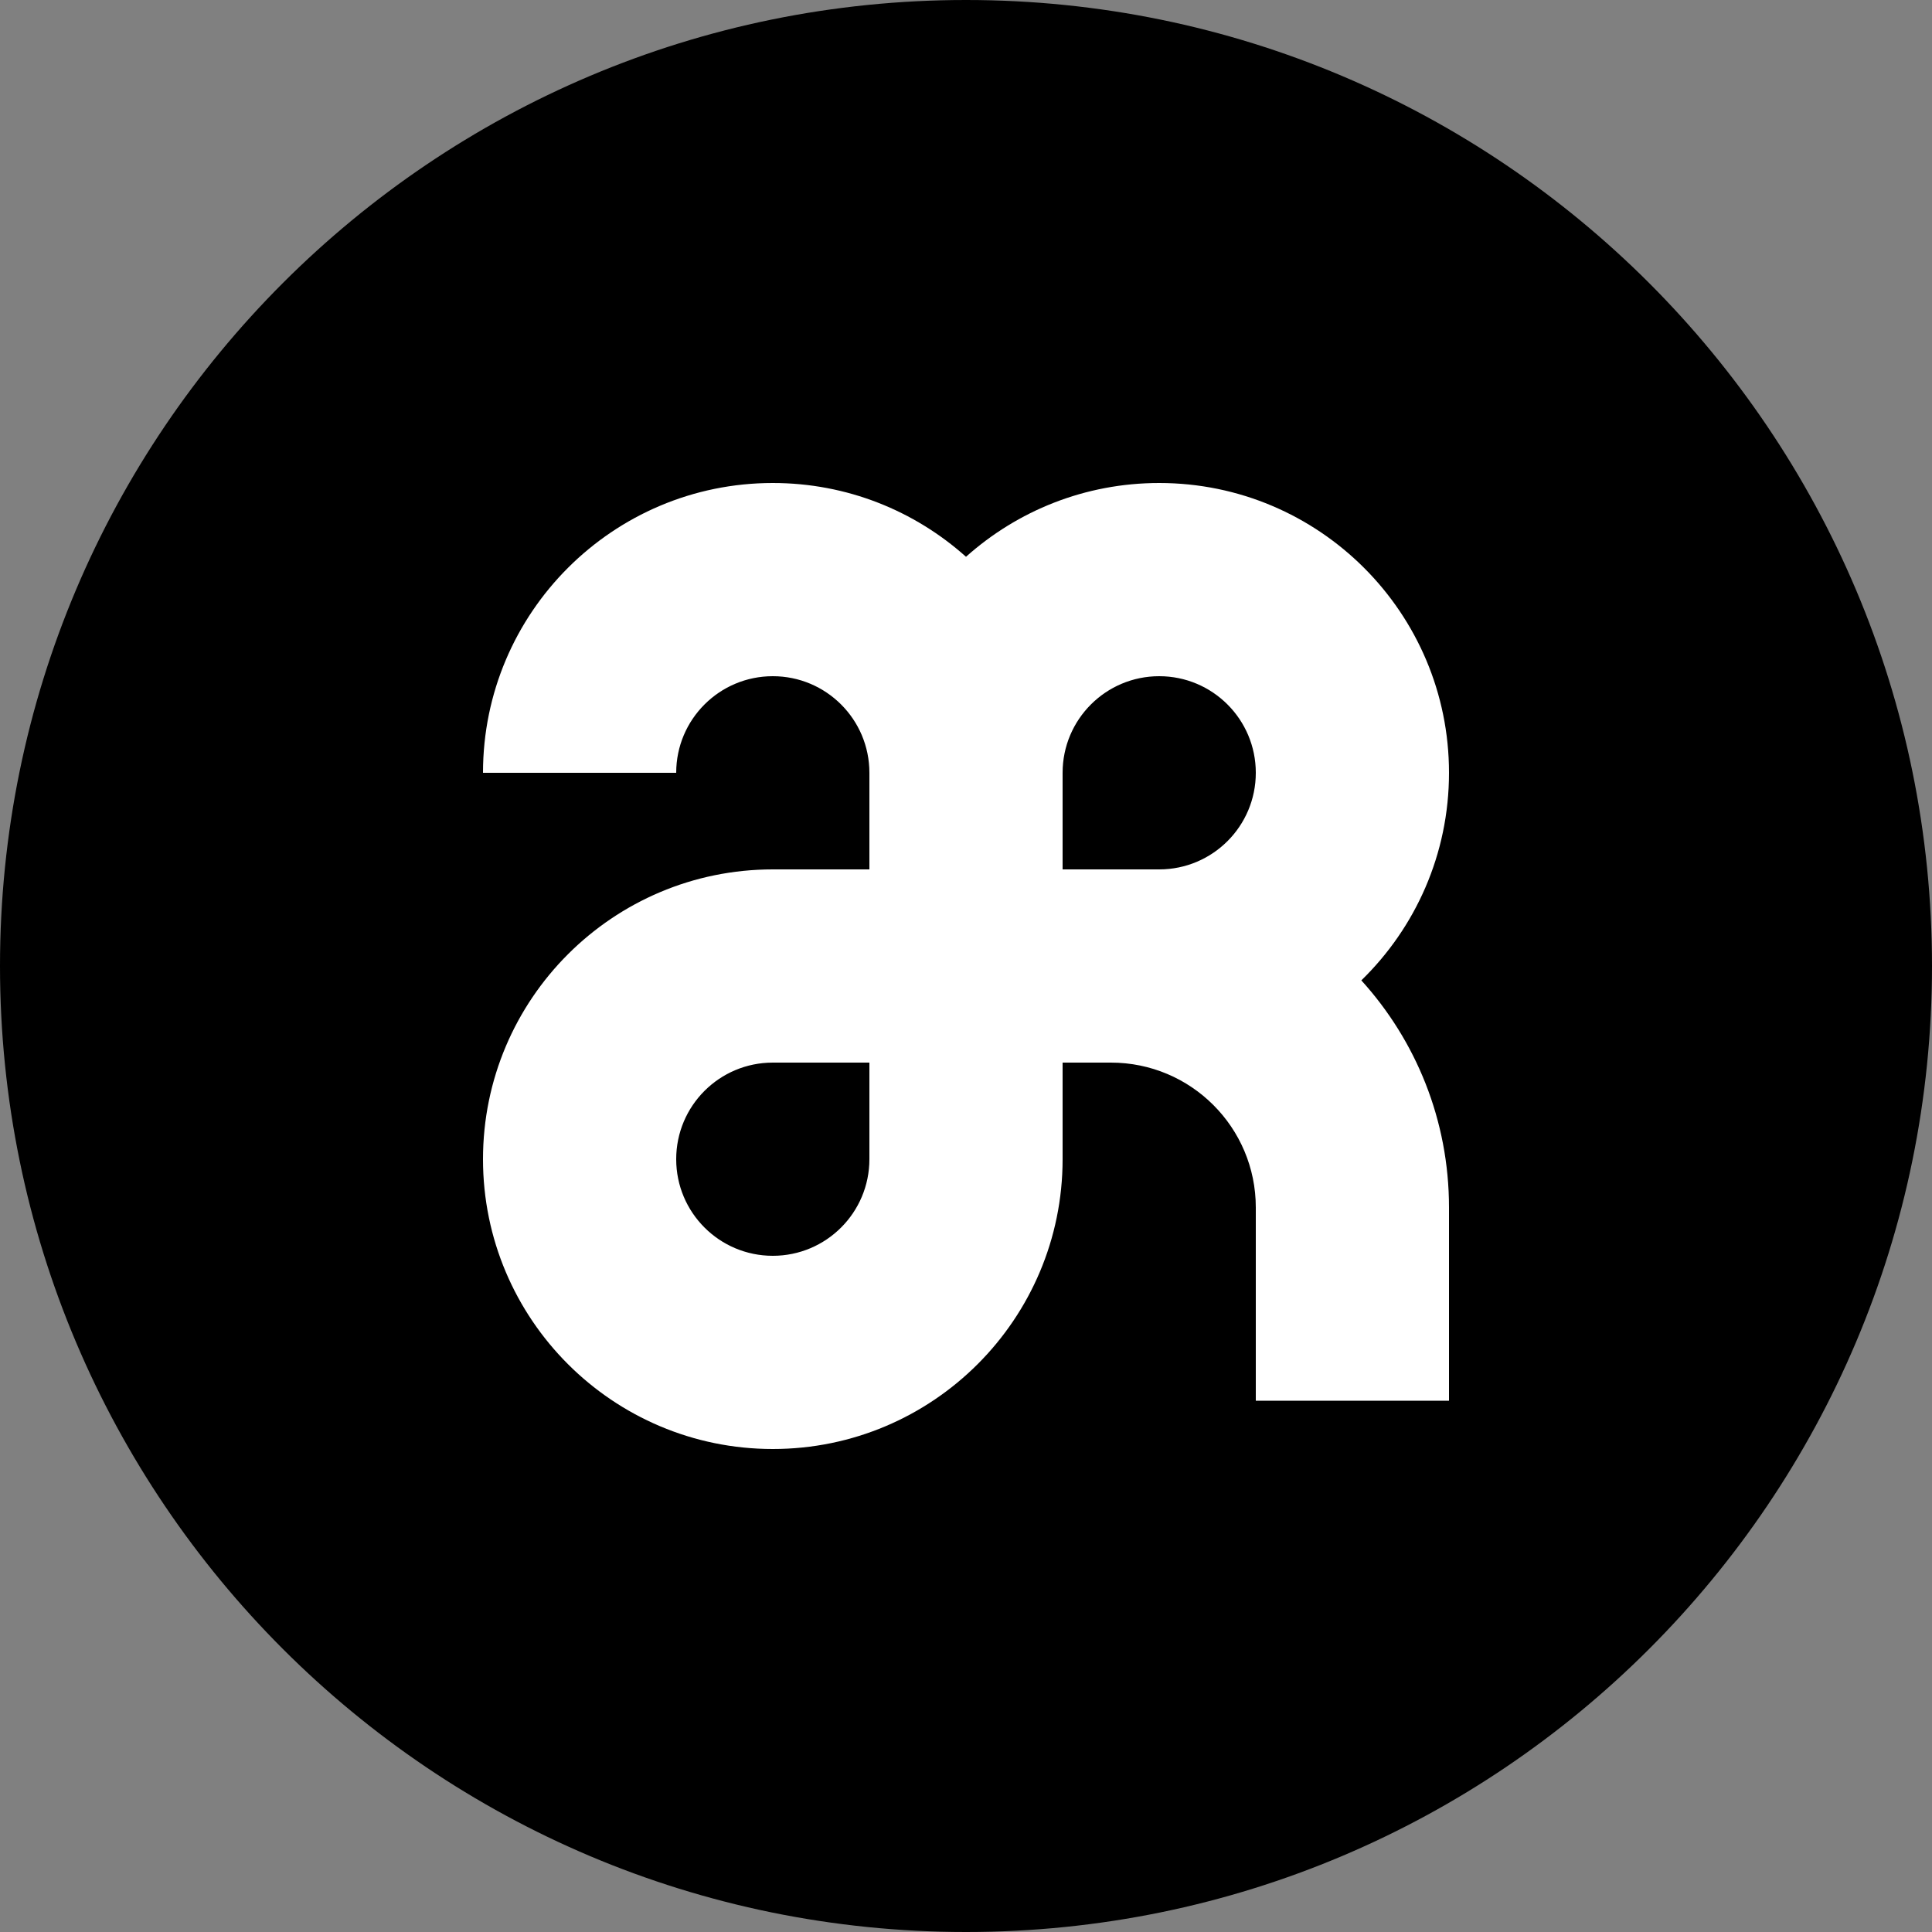<svg width="16" height="16" viewBox="0 0 16 16" fill="none" xmlns="http://www.w3.org/2000/svg">
<rect x="0" y="0" width="16" height="16" fill="#808080" stroke="none"/>
<path d="M0 8C0 3.582 3.582 0 8 0C12.418 0 16 3.582 16 8C16 12.418 12.418 16 8 16C3.582 16 0 12.418 0 8Z" fill="black"/>
<path fill-rule="evenodd" clip-rule="evenodd" d="M11.274 8.119C11.722 7.683 12 7.074 12 6.4C12 5.075 10.925 4 9.6 4C8.985 4 8.425 4.231 8 4.611C7.575 4.231 7.015 4 6.4 4C5.075 4 4 5.075 4 6.4H5.6C5.6 5.958 5.958 5.6 6.4 5.6C6.842 5.6 7.2 5.958 7.2 6.4V7.2H6.4C5.075 7.2 4 8.275 4 9.6C4 10.925 5.075 12 6.4 12C7.725 12 8.8 10.925 8.8 9.6V8.8H9.2C9.863 8.8 10.4 9.337 10.4 10V11.6H12V10C12 9.276 11.725 8.616 11.274 8.119ZM8.8 7.2H9.6C10.042 7.2 10.4 6.842 10.4 6.4C10.4 5.958 10.042 5.6 9.6 5.6C9.158 5.6 8.8 5.958 8.8 6.4V7.2ZM5.6 9.6C5.6 9.158 5.958 8.8 6.4 8.8H7.2V9.6C7.2 10.042 6.842 10.4 6.4 10.4C5.958 10.4 5.6 10.042 5.6 9.6Z" fill="white"/>
</svg>